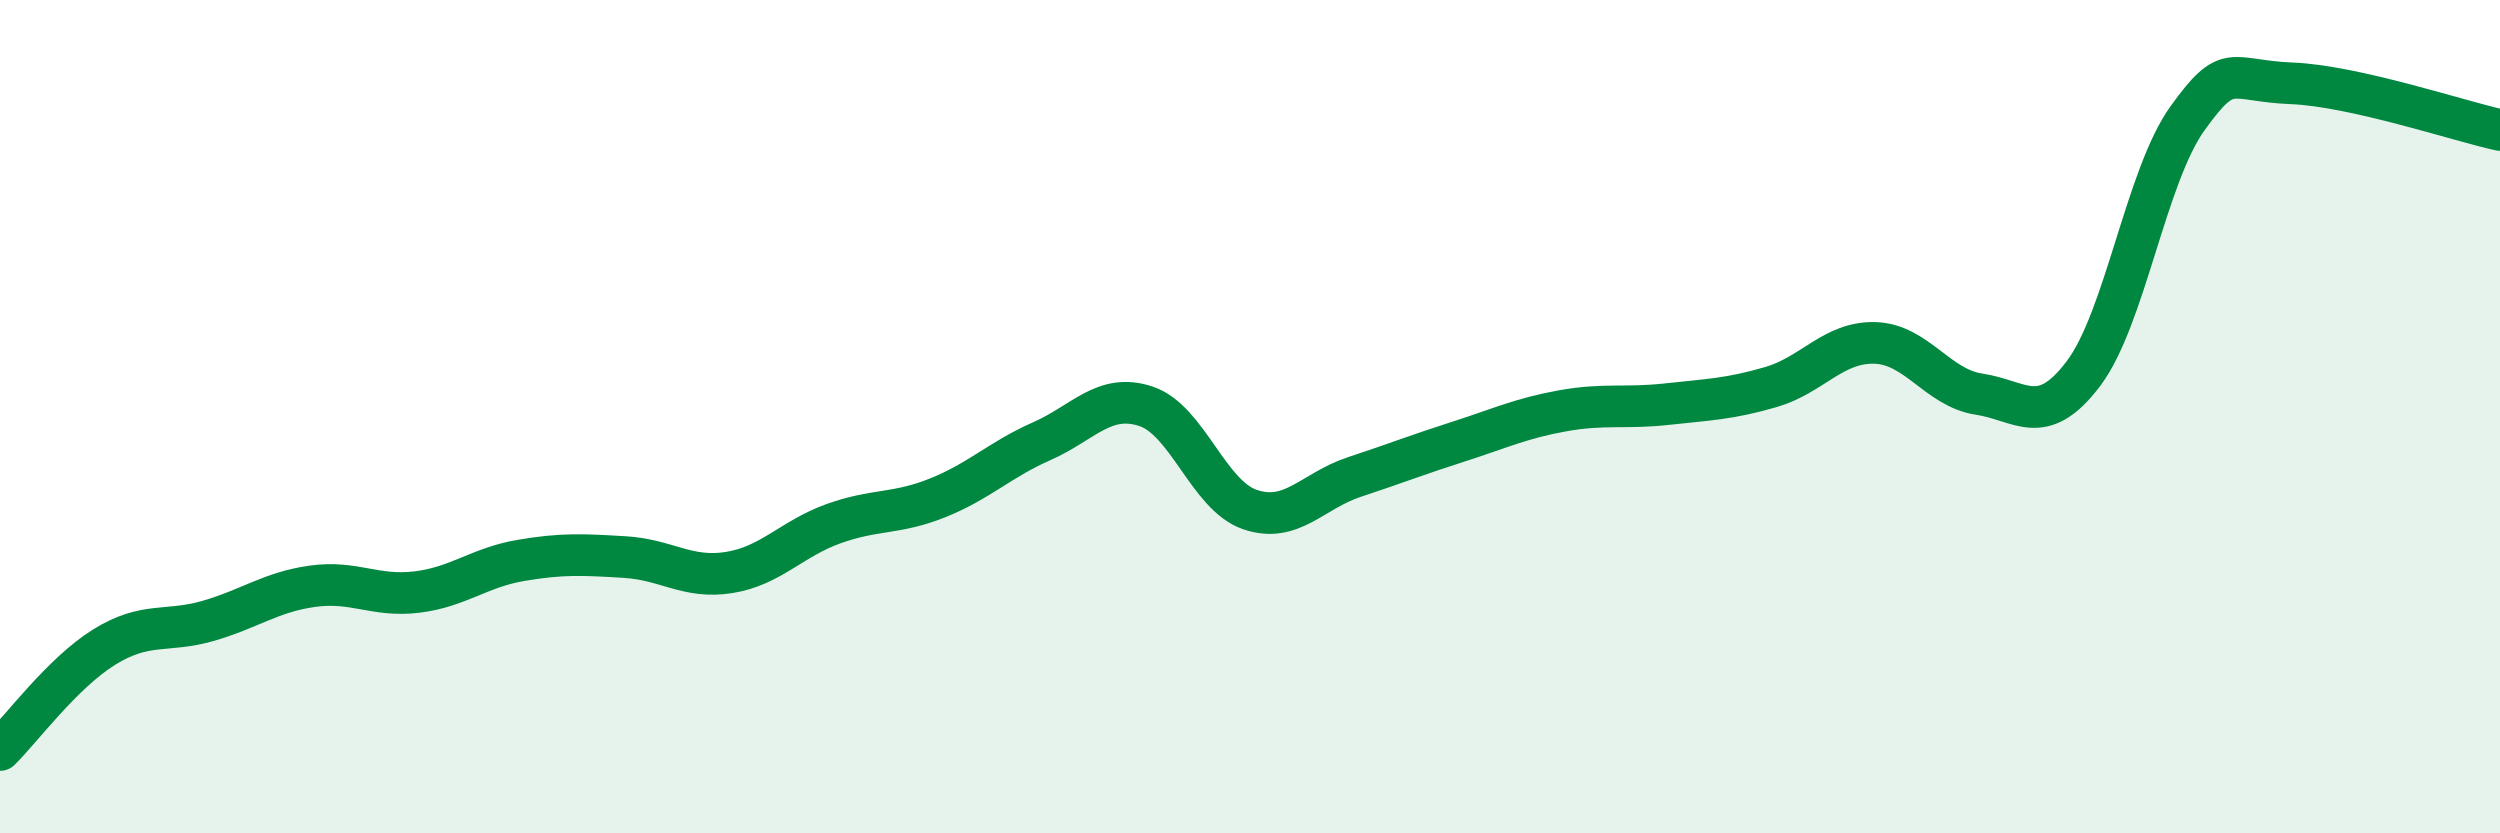 
    <svg width="60" height="20" viewBox="0 0 60 20" xmlns="http://www.w3.org/2000/svg">
      <path
        d="M 0,18 C 0.5,17.51 1.5,16.15 2.5,15.53 C 3.5,14.91 4,15.19 5,14.9 C 6,14.61 6.5,14.21 7.5,14.07 C 8.5,13.93 9,14.33 10,14.21 C 11,14.09 11.5,13.62 12.5,13.45 C 13.5,13.28 14,13.31 15,13.37 C 16,13.43 16.5,13.9 17.5,13.74 C 18.5,13.58 19,12.93 20,12.57 C 21,12.21 21.5,12.35 22.5,11.95 C 23.5,11.55 24,11.03 25,10.59 C 26,10.15 26.5,9.42 27.5,9.75 C 28.5,10.08 29,11.89 30,12.23 C 31,12.57 31.5,11.78 32.5,11.45 C 33.5,11.12 34,10.92 35,10.6 C 36,10.28 36.5,10.04 37.5,9.86 C 38.5,9.68 39,9.81 40,9.7 C 41,9.59 41.5,9.58 42.5,9.29 C 43.5,9 44,8.2 45,8.23 C 46,8.26 46.5,9.31 47.5,9.46 C 48.5,9.61 49,10.29 50,8.97 C 51,7.65 51.5,4.23 52.5,2.84 C 53.5,1.45 53.5,1.94 55,2 C 56.5,2.06 59,2.9 60,3.12L60 20L0 20Z"
        fill="#008740"
        opacity="0.1"
        stroke-linecap="round"
        stroke-linejoin="round"
      />
      <path
        d="M 0,18 C 0.5,17.51 1.5,16.15 2.5,15.53 C 3.5,14.91 4,15.19 5,14.9 C 6,14.61 6.5,14.21 7.5,14.07 C 8.5,13.93 9,14.33 10,14.21 C 11,14.09 11.5,13.62 12.5,13.45 C 13.5,13.28 14,13.31 15,13.37 C 16,13.43 16.5,13.9 17.5,13.74 C 18.5,13.58 19,12.93 20,12.57 C 21,12.21 21.5,12.35 22.5,11.95 C 23.5,11.55 24,11.03 25,10.59 C 26,10.15 26.5,9.42 27.5,9.75 C 28.5,10.08 29,11.89 30,12.23 C 31,12.57 31.5,11.78 32.5,11.45 C 33.5,11.12 34,10.92 35,10.6 C 36,10.28 36.5,10.04 37.5,9.86 C 38.5,9.68 39,9.81 40,9.7 C 41,9.59 41.5,9.58 42.5,9.29 C 43.5,9 44,8.2 45,8.23 C 46,8.26 46.5,9.31 47.5,9.46 C 48.5,9.61 49,10.29 50,8.97 C 51,7.65 51.5,4.23 52.5,2.84 C 53.5,1.45 53.5,1.94 55,2 C 56.5,2.06 59,2.9 60,3.12"
        stroke="#008740"
        stroke-width="1"
        fill="none"
        stroke-linecap="round"
        stroke-linejoin="round"
      />
    </svg>
  